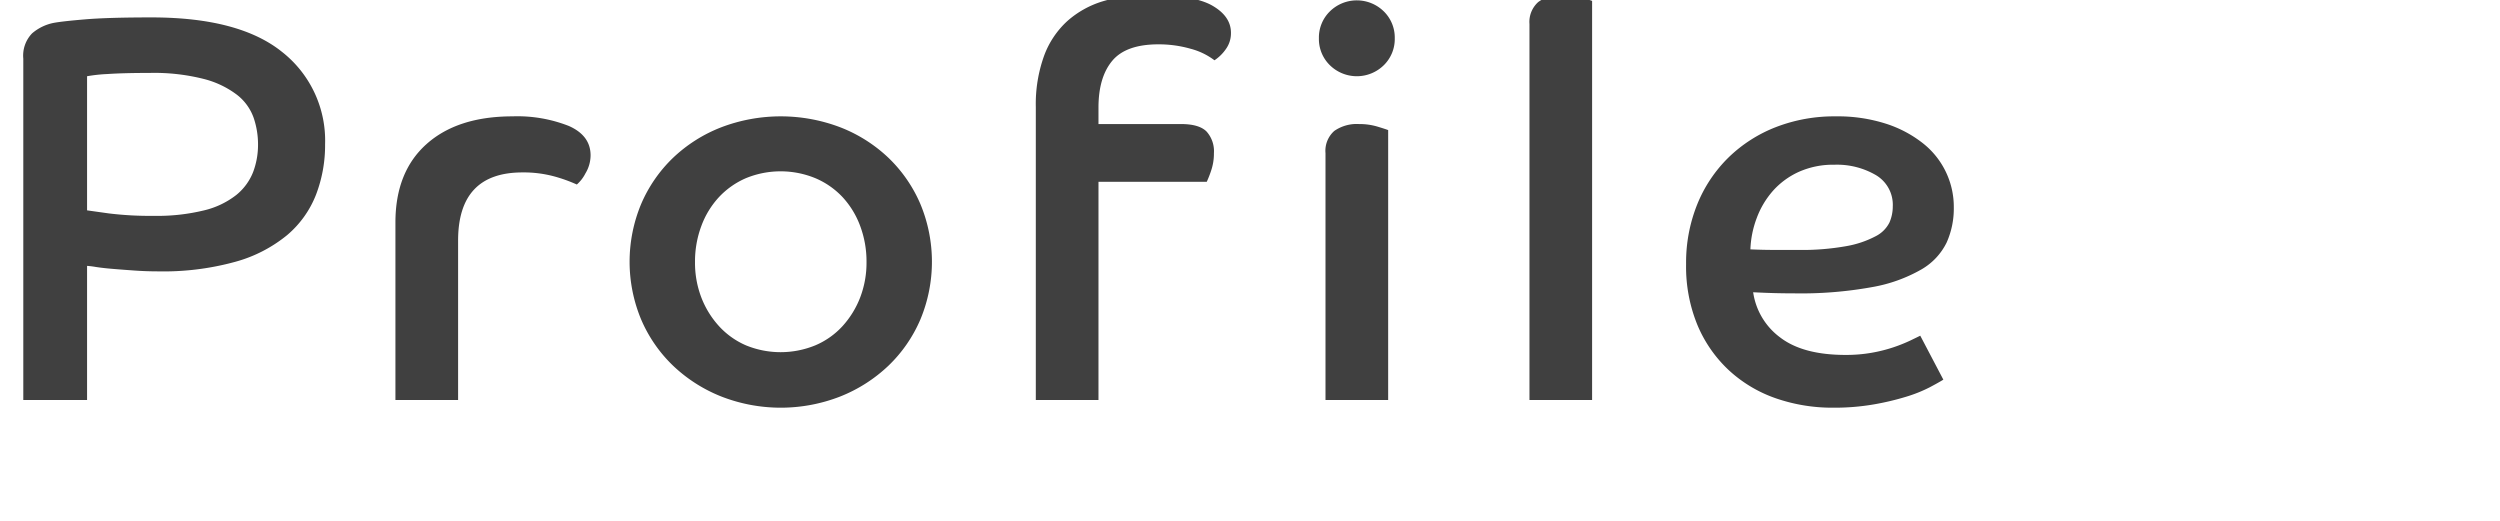 <svg id="シェイプ" xmlns="http://www.w3.org/2000/svg" width="379" height="79" viewBox="0 0 379 79">
  <defs>
    <style>
      .cls-1 {
        fill: #404040;
        fill-rule: evenodd;
      }
    </style>
  </defs>
  <path id="Profile" class="cls-1" d="M13.2,11.556a23.8,23.8,0,0,1,3.083-.333q2.416-.166,6.417-0.167a30.575,30.575,0,0,1,8.208.917,14.01,14.01,0,0,1,5.042,2.417,7.66,7.66,0,0,1,2.5,3.458,12.474,12.474,0,0,1,.667,4.042,11.663,11.663,0,0,1-.75,4.208,8.424,8.424,0,0,1-2.542,3.458,12.665,12.665,0,0,1-4.875,2.333,29.89,29.89,0,0,1-7.667.833,50.731,50.731,0,0,1-6.833-.375q-2.668-.375-3.25-0.458V11.556ZM3.532,60.639H13.2V40.306a13.269,13.269,0,0,1,1.333.167q1.082,0.168,2.583.292t3.292,0.25q1.791,0.125,3.542.125A41.081,41.081,0,0,0,35.7,39.681a21.244,21.244,0,0,0,7.833-4.042,15.3,15.3,0,0,0,4.375-6.125,20.881,20.881,0,0,0,1.375-7.625,17.083,17.083,0,0,0-6.5-14q-6.5-5.25-19.833-5.25-6.5,0-10,.292t-4.833.542a7.144,7.144,0,0,0-3.25,1.583A4.858,4.858,0,0,0,3.532,8.889v51.75Zm56.416,0h9.5V36.473q0-10.332,9.75-10.333a17.687,17.687,0,0,1,4.75.583,22.863,22.863,0,0,1,3.5,1.25,5.562,5.562,0,0,0,1.292-1.667,5.319,5.319,0,0,0,.792-2.75q0-3-3.292-4.458A21.287,21.287,0,0,0,77.7,17.639q-8.334,0-13.042,4.208T59.947,33.723V60.639Zm49.374-41.333a22.243,22.243,0,0,0-7.292,4.625,21.342,21.342,0,0,0-4.833,7,22.75,22.75,0,0,0,0,17.5,21.313,21.313,0,0,0,4.833,7,22.753,22.753,0,0,0,7.292,4.667,24.781,24.781,0,0,0,18.083,0,22.775,22.775,0,0,0,7.292-4.667,21.316,21.316,0,0,0,4.833-7,22.75,22.75,0,0,0,0-17.5,21.344,21.344,0,0,0-4.833-7,22.264,22.264,0,0,0-7.292-4.625A25.359,25.359,0,0,0,109.321,19.306Zm3.75,33.042a11.936,11.936,0,0,1-4.083-2.917,13.782,13.782,0,0,1-2.667-4.333,14.666,14.666,0,0,1-.958-5.375,15.346,15.346,0,0,1,.958-5.458,13.1,13.1,0,0,1,2.667-4.375,12.238,12.238,0,0,1,4.083-2.875,13.856,13.856,0,0,1,10.542,0,12.162,12.162,0,0,1,4.125,2.875,13.15,13.15,0,0,1,2.666,4.375,15.369,15.369,0,0,1,.959,5.458A14.687,14.687,0,0,1,130.4,45.1a13.834,13.834,0,0,1-2.666,4.333,11.864,11.864,0,0,1-4.125,2.917A13.856,13.856,0,0,1,113.071,52.348Zm43.958,8.292h9.5V27.556h16.416a15.957,15.957,0,0,0,.667-1.708,8.015,8.015,0,0,0,.417-2.625,4.461,4.461,0,0,0-1.125-3.292q-1.125-1.125-3.875-1.125h-12.5v-2.5q0-4.582,2.083-7.083t7-2.5a17.4,17.4,0,0,1,4.875.667,10.3,10.3,0,0,1,3.625,1.75,6.419,6.419,0,0,0,1.708-1.667,4.121,4.121,0,0,0,.792-2.5q0-2.5-2.833-4.125T174.112-.778a23.4,23.4,0,0,0-6.875.958,14.368,14.368,0,0,0-5.417,3,13.36,13.36,0,0,0-3.541,5.292,21.574,21.574,0,0,0-1.25,7.75V60.639Zm43.916,0h9.5V19.723q-0.417-.166-1.666-0.542a9.544,9.544,0,0,0-2.75-.375,5.962,5.962,0,0,0-3.75,1.042,4.021,4.021,0,0,0-1.334,3.375V60.639Zm0.667-58.917a5.552,5.552,0,0,0-1.667,4.083,5.548,5.548,0,0,0,1.667,4.083,5.836,5.836,0,0,0,8.167,0,5.554,5.554,0,0,0,1.666-4.083,5.559,5.559,0,0,0-1.666-4.083A5.836,5.836,0,0,0,201.612,1.722Zm30.25,58.917h9.5V0.139Q240.944-.027,239.7-0.4a9.539,9.539,0,0,0-2.75-.375A5.8,5.8,0,0,0,233.2.306a4.042,4.042,0,0,0-1.333,3.333v57Zm59.249-9.75q-0.5.25-1.541,0.75a23.583,23.583,0,0,1-2.5,1,22.682,22.682,0,0,1-3.292.833,22.373,22.373,0,0,1-4,.333q-6.418,0-9.875-2.625a10.351,10.351,0,0,1-4.125-6.875q1.666,0.084,3.125.125t3.125,0.042a60.4,60.4,0,0,0,11.833-.958,22.857,22.857,0,0,0,7.417-2.667,9.557,9.557,0,0,0,3.833-4.083,12.606,12.606,0,0,0,1.084-5.292,12.274,12.274,0,0,0-4.625-9.708,17.776,17.776,0,0,0-5.625-3,23.959,23.959,0,0,0-7.667-1.125,24.455,24.455,0,0,0-9.042,1.625,21.41,21.41,0,0,0-7.166,4.583,20.886,20.886,0,0,0-4.75,7.083,23.607,23.607,0,0,0-1.709,9.125,23.206,23.206,0,0,0,1.75,9.292,19.812,19.812,0,0,0,4.792,6.833,20.228,20.228,0,0,0,7.083,4.208,26.155,26.155,0,0,0,8.709,1.417,34.834,34.834,0,0,0,6.125-.5,40.129,40.129,0,0,0,4.916-1.167,21.251,21.251,0,0,0,3.542-1.417q1.416-.75,2.083-1.167ZM266.32,33.056a13.129,13.129,0,0,1,2.458-4.125,11.757,11.757,0,0,1,3.917-2.875,12.744,12.744,0,0,1,5.416-1.083,11.7,11.7,0,0,1,6.292,1.583,5.231,5.231,0,0,1,2.542,4.75,6.08,6.08,0,0,1-.5,2.417,4.68,4.68,0,0,1-2.084,2.083,15.007,15.007,0,0,1-4.416,1.5,38.075,38.075,0,0,1-7.417.583h-3.5q-1.751,0-3.667-.083A14.885,14.885,0,0,1,266.32,33.056Z"/>
</svg>
